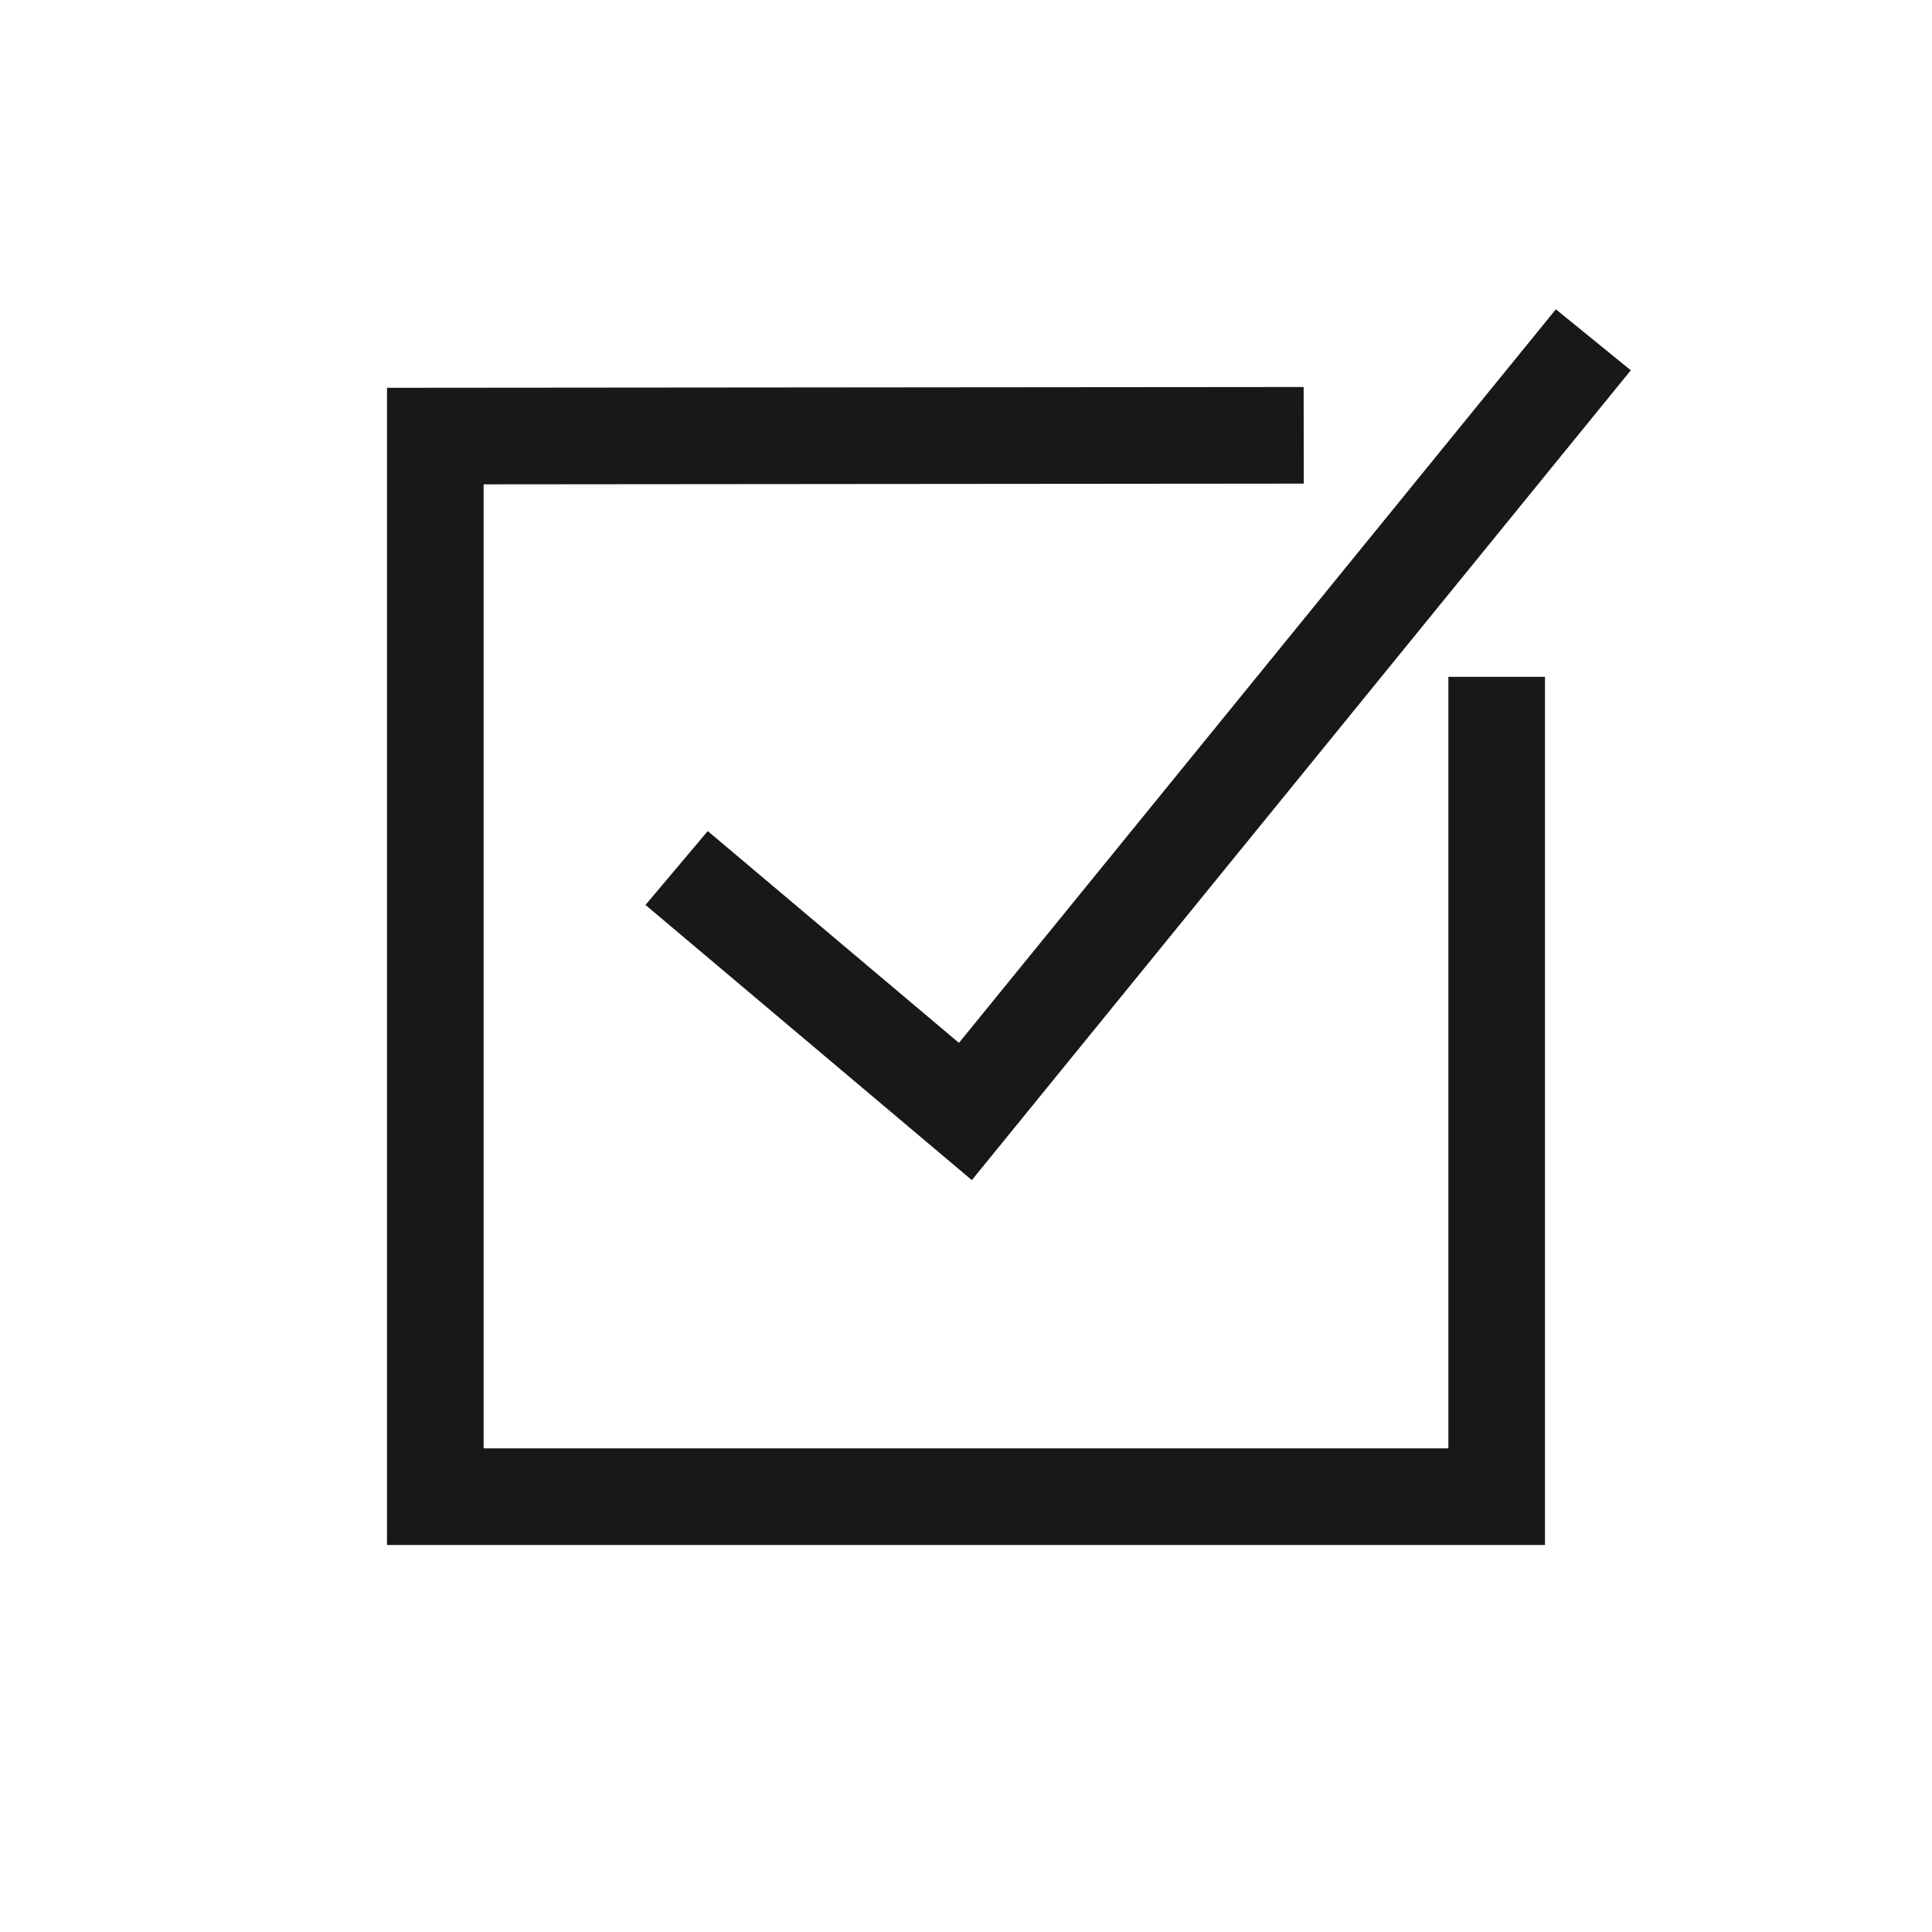 <svg id="NEWICons" xmlns="http://www.w3.org/2000/svg" viewBox="0 0 566.93 566.93"><defs><style>.cls-1,.cls-2{fill:none;stroke:#1a171b;stroke-miterlimit:10;}.cls-1{stroke-width:28.35px;}.cls-2{stroke-width:28.35px;fill-rule:evenodd;}</style></defs><title>200213_SAG_Facelift_Icons_Overview_new_naming_Sartorius</title><polyline class="cls-1" points="198.55 254.71 283.29 326.16 467.55 99.71"/><polyline class="cls-2" points="382.56 127.74 127.74 127.96 127.74 439.19 439.19 439.19 439.19 198.6"/></svg>